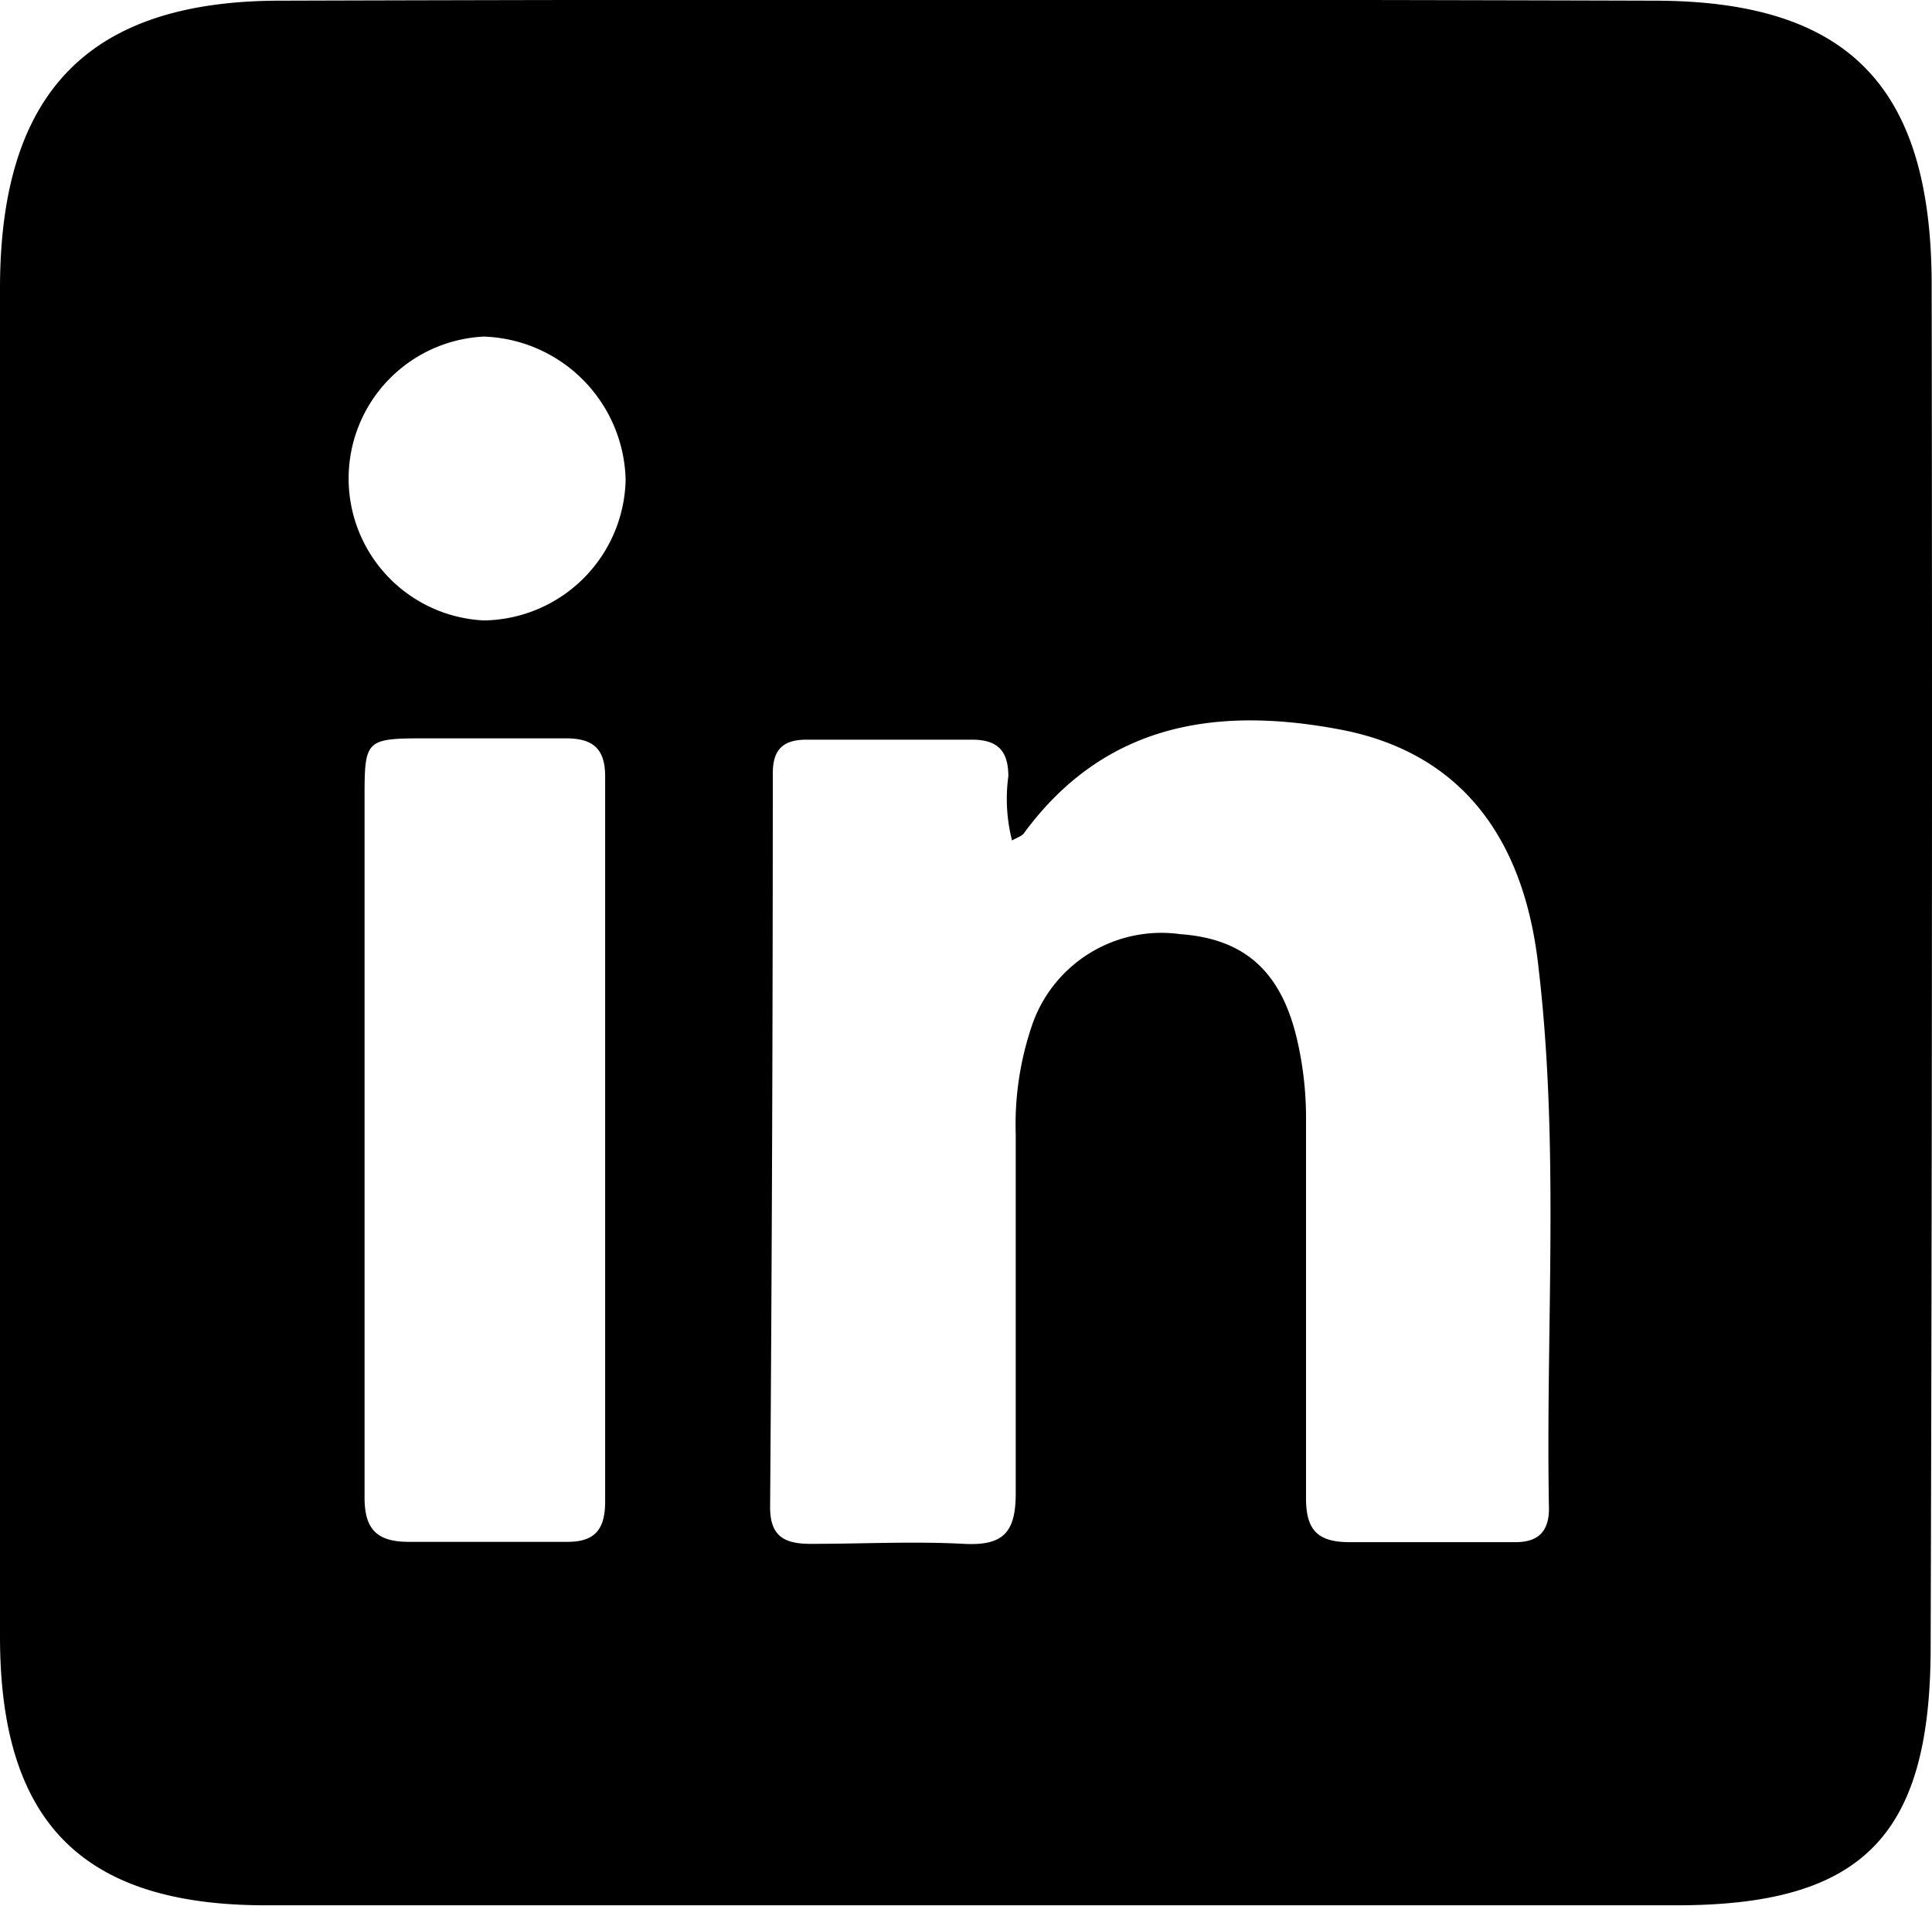 <svg id="Laag_1" data-name="Laag 1" xmlns="http://www.w3.org/2000/svg" viewBox="0 0 57.5 56.73"><defs><style>.cls-1{fill:#000000;}</style></defs><title>linkedin_zwart</title><path class="cls-1" d="M57.49,8.48C57.49,2.6,55.06,0,49.22,0Q28.79-.06,8.35,0C2.63,0,0,2.73,0,8.57Q0,28.64,0,48.7c0,5.53,2.45,8,7.91,8,6.94,0,13.87,0,20.81,0s14.12,0,21.18,0c5.57,0,7.56-2.1,7.56-7.7Q57.52,28.73,57.49,8.48ZM16.85,45.88c-1.56,0-3.13,0-4.69,0-1,0-1.32-.43-1.31-1.37,0-3.57,0-7.13,0-10.7q0-5,0-10c0-1.84,0-1.85,1.9-1.85,1.36,0,2.72,0,4.09,0,.8,0,1.17.3,1.17,1.13q0,10.82,0,21.63C18,45.57,17.65,45.89,16.85,45.88ZM14.4,18.45a4.23,4.23,0,0,1,0-8.45,4.37,4.37,0,0,1,4.22,4.26A4.28,4.28,0,0,1,14.4,18.45ZM46.1,44.89c0,.73-.37,1-1,1-1.64,0-3.29,0-4.93,0-1,0-1.31-.4-1.3-1.36,0-3.77,0-7.53,0-11.3A10.32,10.32,0,0,0,38.62,31c-.46-2.06-1.54-3.07-3.49-3.21a4.07,4.07,0,0,0-4.39,2.64,9.14,9.14,0,0,0-.51,3.31c0,3.57,0,7.14,0,10.7,0,1.18-.39,1.56-1.54,1.5-1.52-.08-3,0-4.57,0-.78,0-1.2-.23-1.2-1.09Q23,33.91,23,23c0-.7.3-1,1-1,1.64,0,3.29,0,4.93,0,.77,0,1.08.34,1.08,1.09A5,5,0,0,0,30.12,25c.16-.09.29-.13.35-.21C32.92,21.45,36.32,21,40,21.72c3.4.69,5.36,3.1,5.79,7.07C46.42,34.15,46,39.53,46.1,44.89Z" transform="translate(0 0.02)"/></svg>